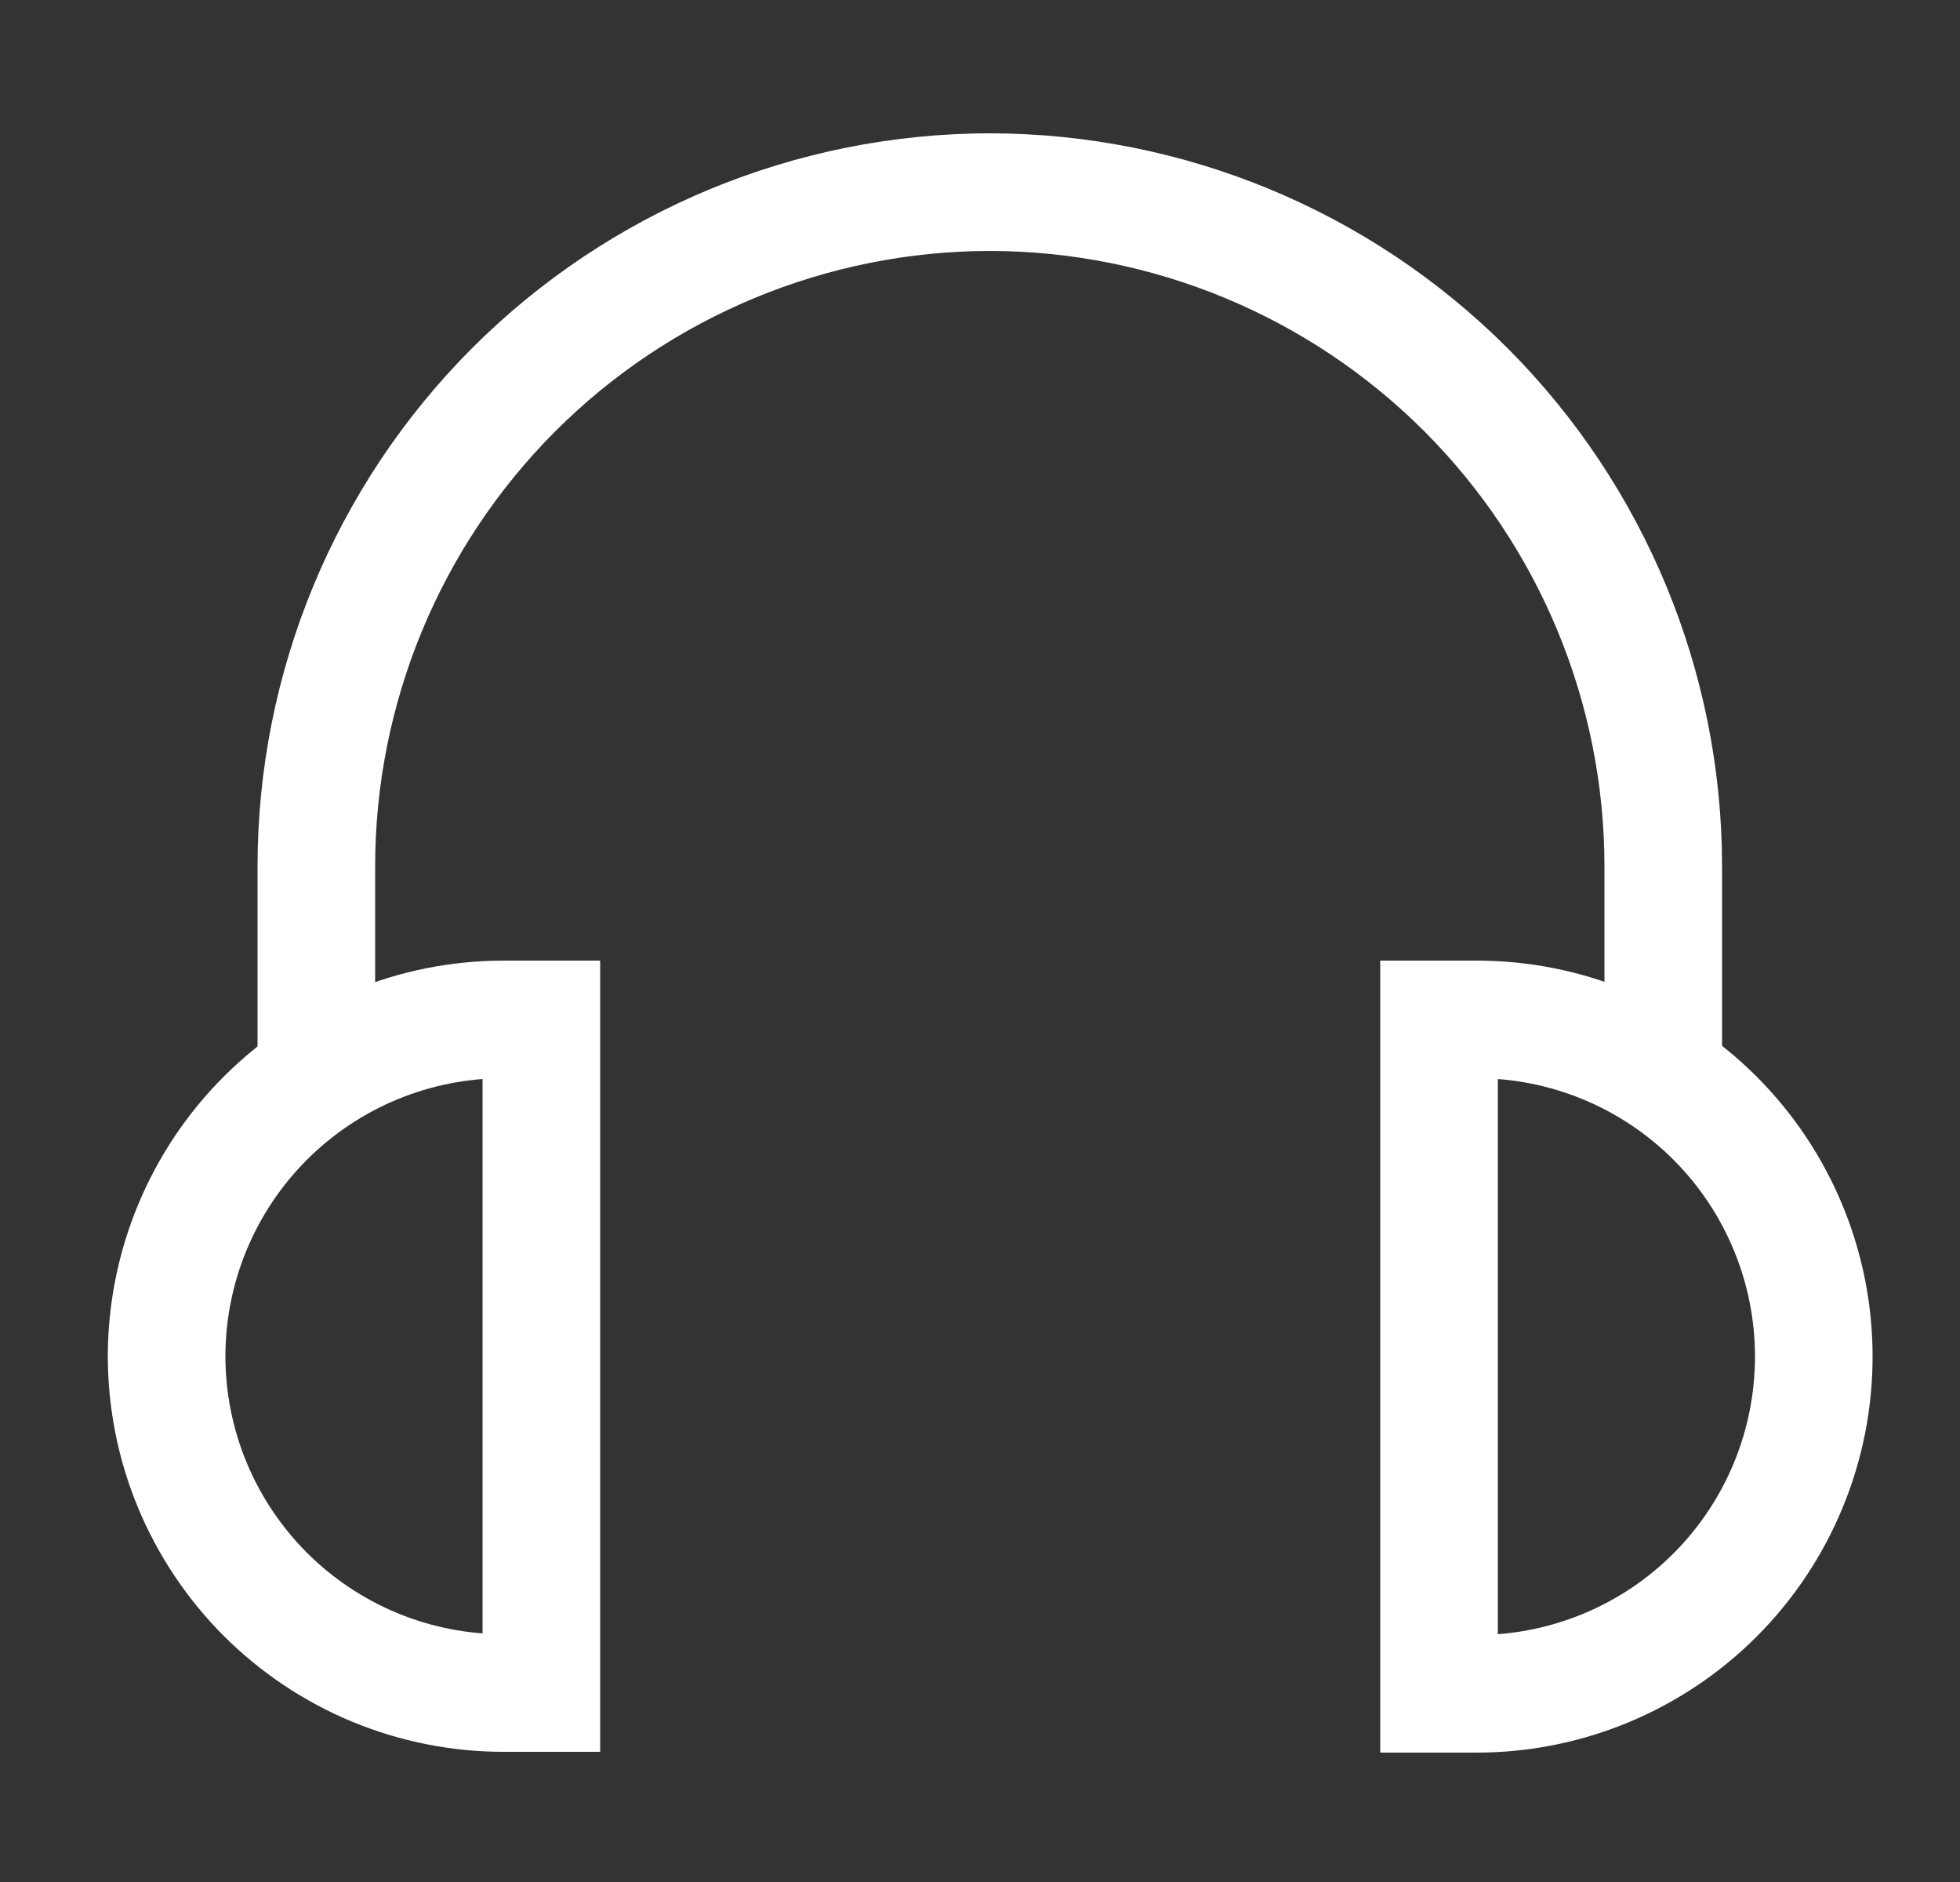 <svg width="25" height="24" viewBox="0 0 25 24" fill="none" xmlns="http://www.w3.org/2000/svg">
<rect x="0" y="0" width="25" height="24" fill="#333333" stroke="none"/>
<path d="M6.425 13H6.905V21.59H6.425C5.86 21.59 5.301 21.479 4.779 21.263C4.258 21.047 3.784 20.73 3.384 20.331C2.985 19.931 2.668 19.457 2.452 18.936C2.236 18.414 2.125 17.855 2.125 17.29C2.128 16.151 2.582 15.06 3.388 14.256C4.194 13.452 5.286 13 6.425 13Z" stroke="white" stroke-width="1.5" stroke-miterlimit="10"/>
<path d="M18.355 13H18.835C19.975 13 21.069 13.453 21.875 14.259C22.682 15.066 23.135 16.16 23.135 17.3C23.135 18.44 22.682 19.534 21.875 20.341C21.069 21.147 19.975 21.6 18.835 21.6H18.355V13Z" stroke="white" stroke-width="1.5" stroke-miterlimit="10"/>
<path d="M4.035 13.91V11.05C4.035 8.771 4.94 6.585 6.55 4.972C8.161 3.36 10.346 2.453 12.625 2.45C14.904 2.453 17.089 3.36 18.7 4.972C20.31 6.585 21.215 8.771 21.215 11.05V13.91" stroke="white" stroke-width="1.5" stroke-miterlimit="10"/>
</svg>
